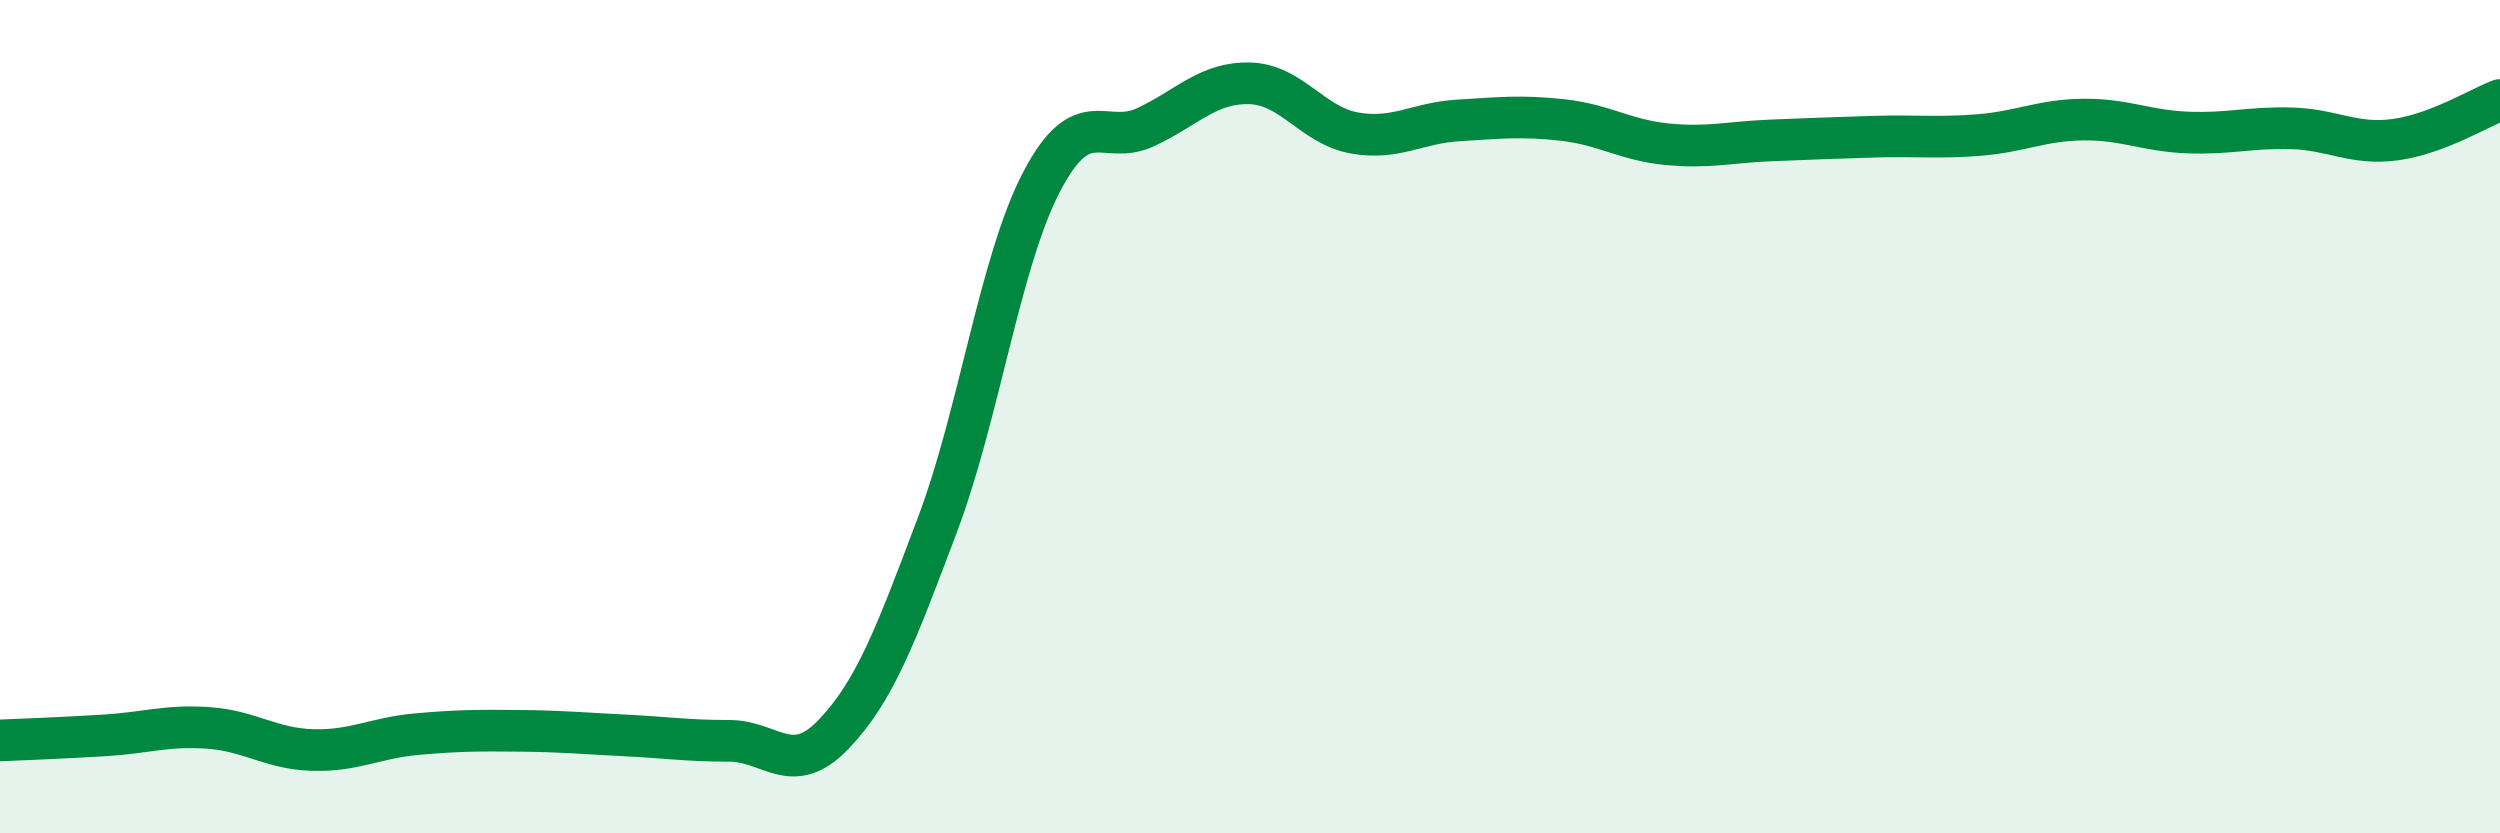 
    <svg width="60" height="20" viewBox="0 0 60 20" xmlns="http://www.w3.org/2000/svg">
      <path
        d="M 0,17.77 C 0.5,17.75 1.5,17.71 2.5,17.65 C 3.5,17.59 4,17.4 5,17.47 C 6,17.54 6.5,17.97 7.5,18 C 8.5,18.03 9,17.71 10,17.62 C 11,17.53 11.5,17.53 12.5,17.54 C 13.5,17.55 14,17.6 15,17.65 C 16,17.7 16.5,17.78 17.5,17.78 C 18.5,17.78 19,18.67 20,17.63 C 21,16.59 21.5,15.24 22.5,12.59 C 23.5,9.94 24,6.27 25,4.36 C 26,2.45 26.5,3.52 27.5,3.05 C 28.5,2.58 29,1.97 30,2 C 31,2.03 31.5,3.01 32.5,3.19 C 33.5,3.37 34,2.95 35,2.89 C 36,2.83 36.5,2.77 37.5,2.88 C 38.5,2.99 39,3.36 40,3.46 C 41,3.56 41.5,3.41 42.5,3.37 C 43.5,3.33 44,3.31 45,3.28 C 46,3.25 46.5,3.32 47.5,3.24 C 48.5,3.16 49,2.88 50,2.87 C 51,2.86 51.5,3.14 52.5,3.18 C 53.5,3.22 54,3.05 55,3.08 C 56,3.11 56.5,3.49 57.5,3.35 C 58.5,3.21 59.5,2.59 60,2.4L60 20L0 20Z"
        fill="#008740"
        opacity="0.1"
        stroke-linecap="round"
        stroke-linejoin="round"
      />
      <path
        d="M 0,17.77 C 0.5,17.75 1.5,17.71 2.5,17.65 C 3.5,17.59 4,17.4 5,17.47 C 6,17.54 6.5,17.97 7.5,18 C 8.5,18.03 9,17.71 10,17.62 C 11,17.53 11.5,17.53 12.5,17.54 C 13.5,17.55 14,17.6 15,17.65 C 16,17.7 16.5,17.78 17.5,17.78 C 18.5,17.78 19,18.67 20,17.63 C 21,16.59 21.5,15.24 22.5,12.59 C 23.5,9.94 24,6.27 25,4.36 C 26,2.45 26.5,3.52 27.5,3.05 C 28.5,2.58 29,1.97 30,2 C 31,2.03 31.5,3.01 32.5,3.19 C 33.5,3.37 34,2.95 35,2.89 C 36,2.83 36.5,2.77 37.5,2.88 C 38.5,2.99 39,3.36 40,3.46 C 41,3.56 41.5,3.41 42.5,3.37 C 43.5,3.33 44,3.31 45,3.28 C 46,3.25 46.5,3.32 47.5,3.24 C 48.5,3.16 49,2.88 50,2.87 C 51,2.86 51.5,3.14 52.5,3.18 C 53.5,3.22 54,3.05 55,3.08 C 56,3.11 56.5,3.49 57.5,3.35 C 58.5,3.21 59.5,2.59 60,2.4"
        stroke="#008740"
        stroke-width="1"
        fill="none"
        stroke-linecap="round"
        stroke-linejoin="round"
      />
    </svg>
  